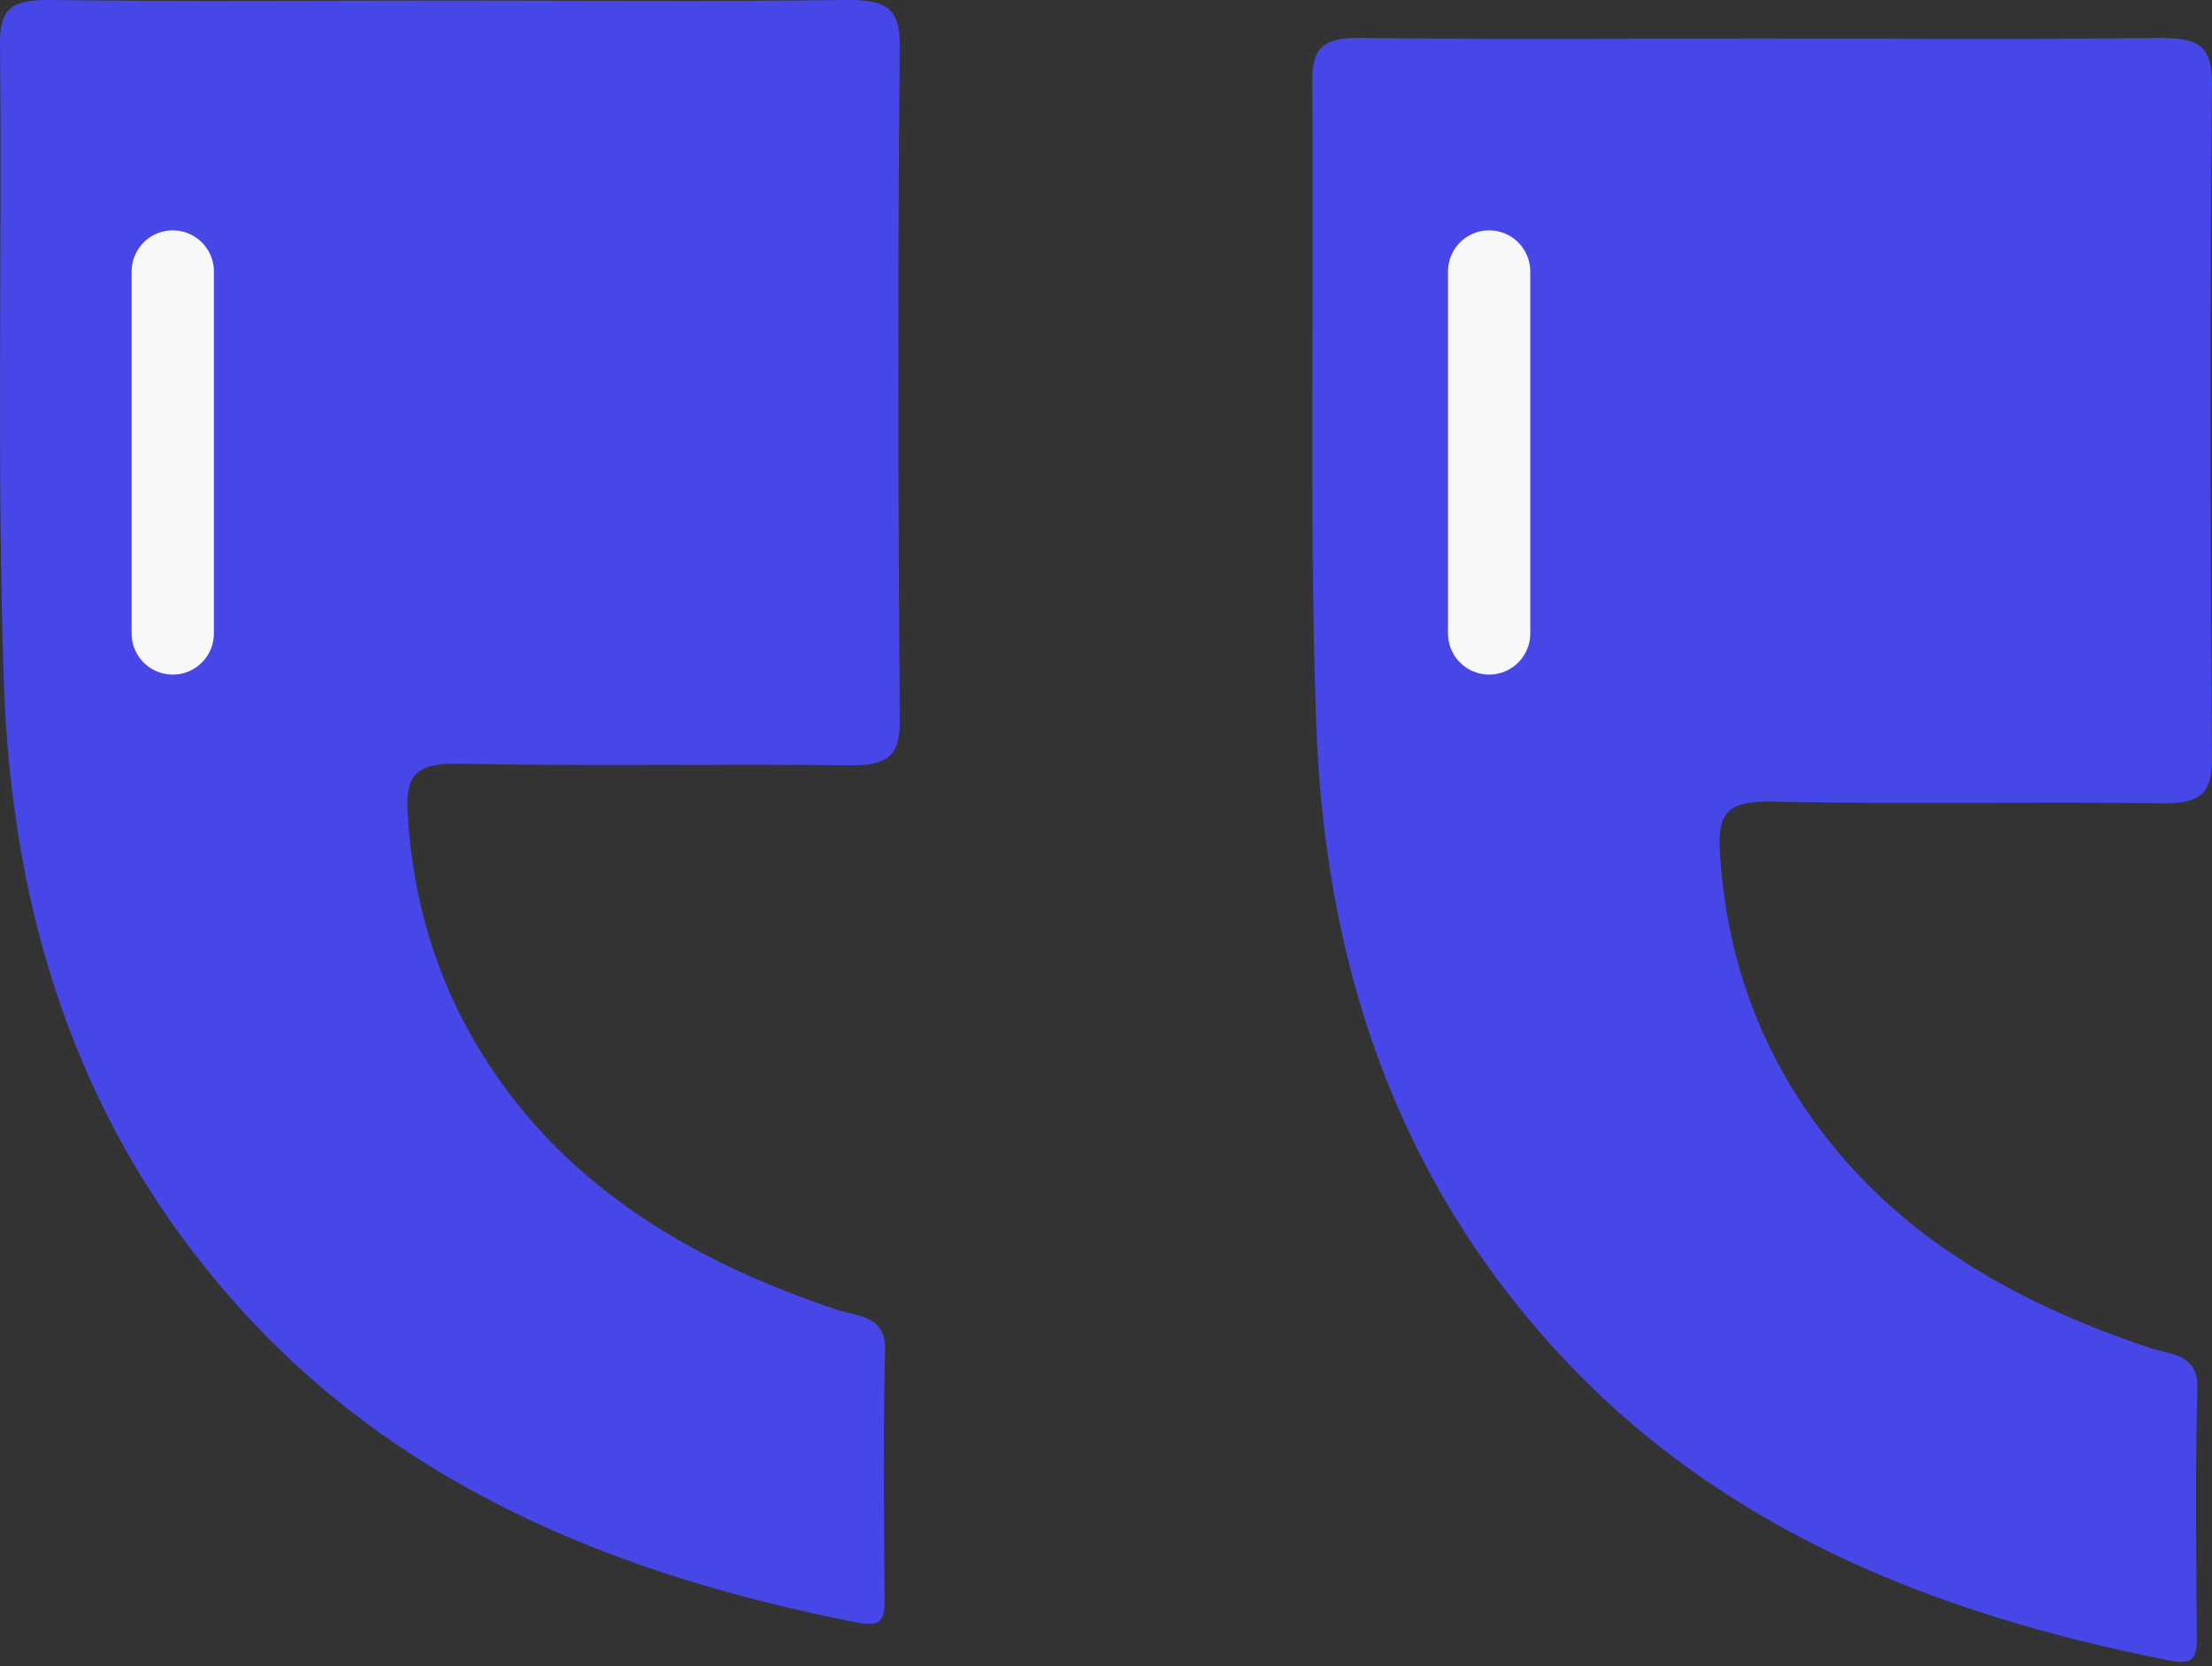 <svg xmlns="http://www.w3.org/2000/svg" width="77" height="58" viewBox="0 0 77 58" fill="none"><rect x="0" y="0" width="77" height="58" fill="#333333" stroke="none"/><path d="M15.585 0.02C10.982 0.02 6.359 0.058 1.755 0.001C0.472 -0.018 -0.018 0.246 0.001 1.529C0.076 8.925 -0.113 16.34 0.133 23.737C0.416 31.963 2.774 39.604 8.774 46C14.34 51.925 21.661 54.868 29.774 56.472C30.547 56.623 30.793 56.51 30.793 55.774C30.774 52.831 30.736 49.906 30.811 46.963C30.83 45.812 29.868 45.831 29.17 45.604C24.227 43.963 20 41.472 17.17 37.284C15.302 34.529 14.378 31.529 14.189 28.302C14.114 27.001 14.453 26.567 15.944 26.586C20.491 26.68 25.038 26.586 29.585 26.642C30.906 26.661 31.34 26.303 31.321 25.057C31.264 17.246 31.245 9.435 31.321 1.624C31.34 0.209 30.774 -0.018 29.415 0.001C24.793 0.058 20.189 0.02 15.585 0.02Z" fill="#4747E8"></path><path d="M61.264 1.341C56.66 1.341 52.038 1.378 47.434 1.322C46.151 1.303 45.66 1.567 45.679 2.85C45.755 10.246 45.566 17.661 45.811 25.057C46.094 33.284 48.453 40.925 54.453 47.321C60.019 53.246 67.339 56.189 75.452 57.793C76.226 57.944 76.471 57.831 76.471 57.095C76.452 54.151 76.415 51.227 76.49 48.283C76.509 47.133 75.547 47.151 74.849 46.925C69.905 45.283 65.679 42.793 62.849 38.604C60.981 35.85 60.056 32.85 59.868 29.623C59.792 28.322 60.132 27.887 61.622 27.906C66.169 28.001 70.716 27.906 75.264 27.963C76.584 27.982 77.018 27.623 76.999 26.378C76.943 18.567 76.924 10.756 76.999 2.944C77.018 1.529 76.452 1.303 75.094 1.322C70.49 1.378 65.868 1.341 61.264 1.341Z" fill="#4747E8"></path><line x1="6.014" y1="9.451" x2="6.014" y2="22.052" stroke="#F8F7FA" stroke-width="2.864" stroke-linecap="round"></line><line x1="51.837" y1="9.451" x2="51.837" y2="22.052" stroke="#F8F7FA" stroke-width="2.864" stroke-linecap="round"></line></svg>